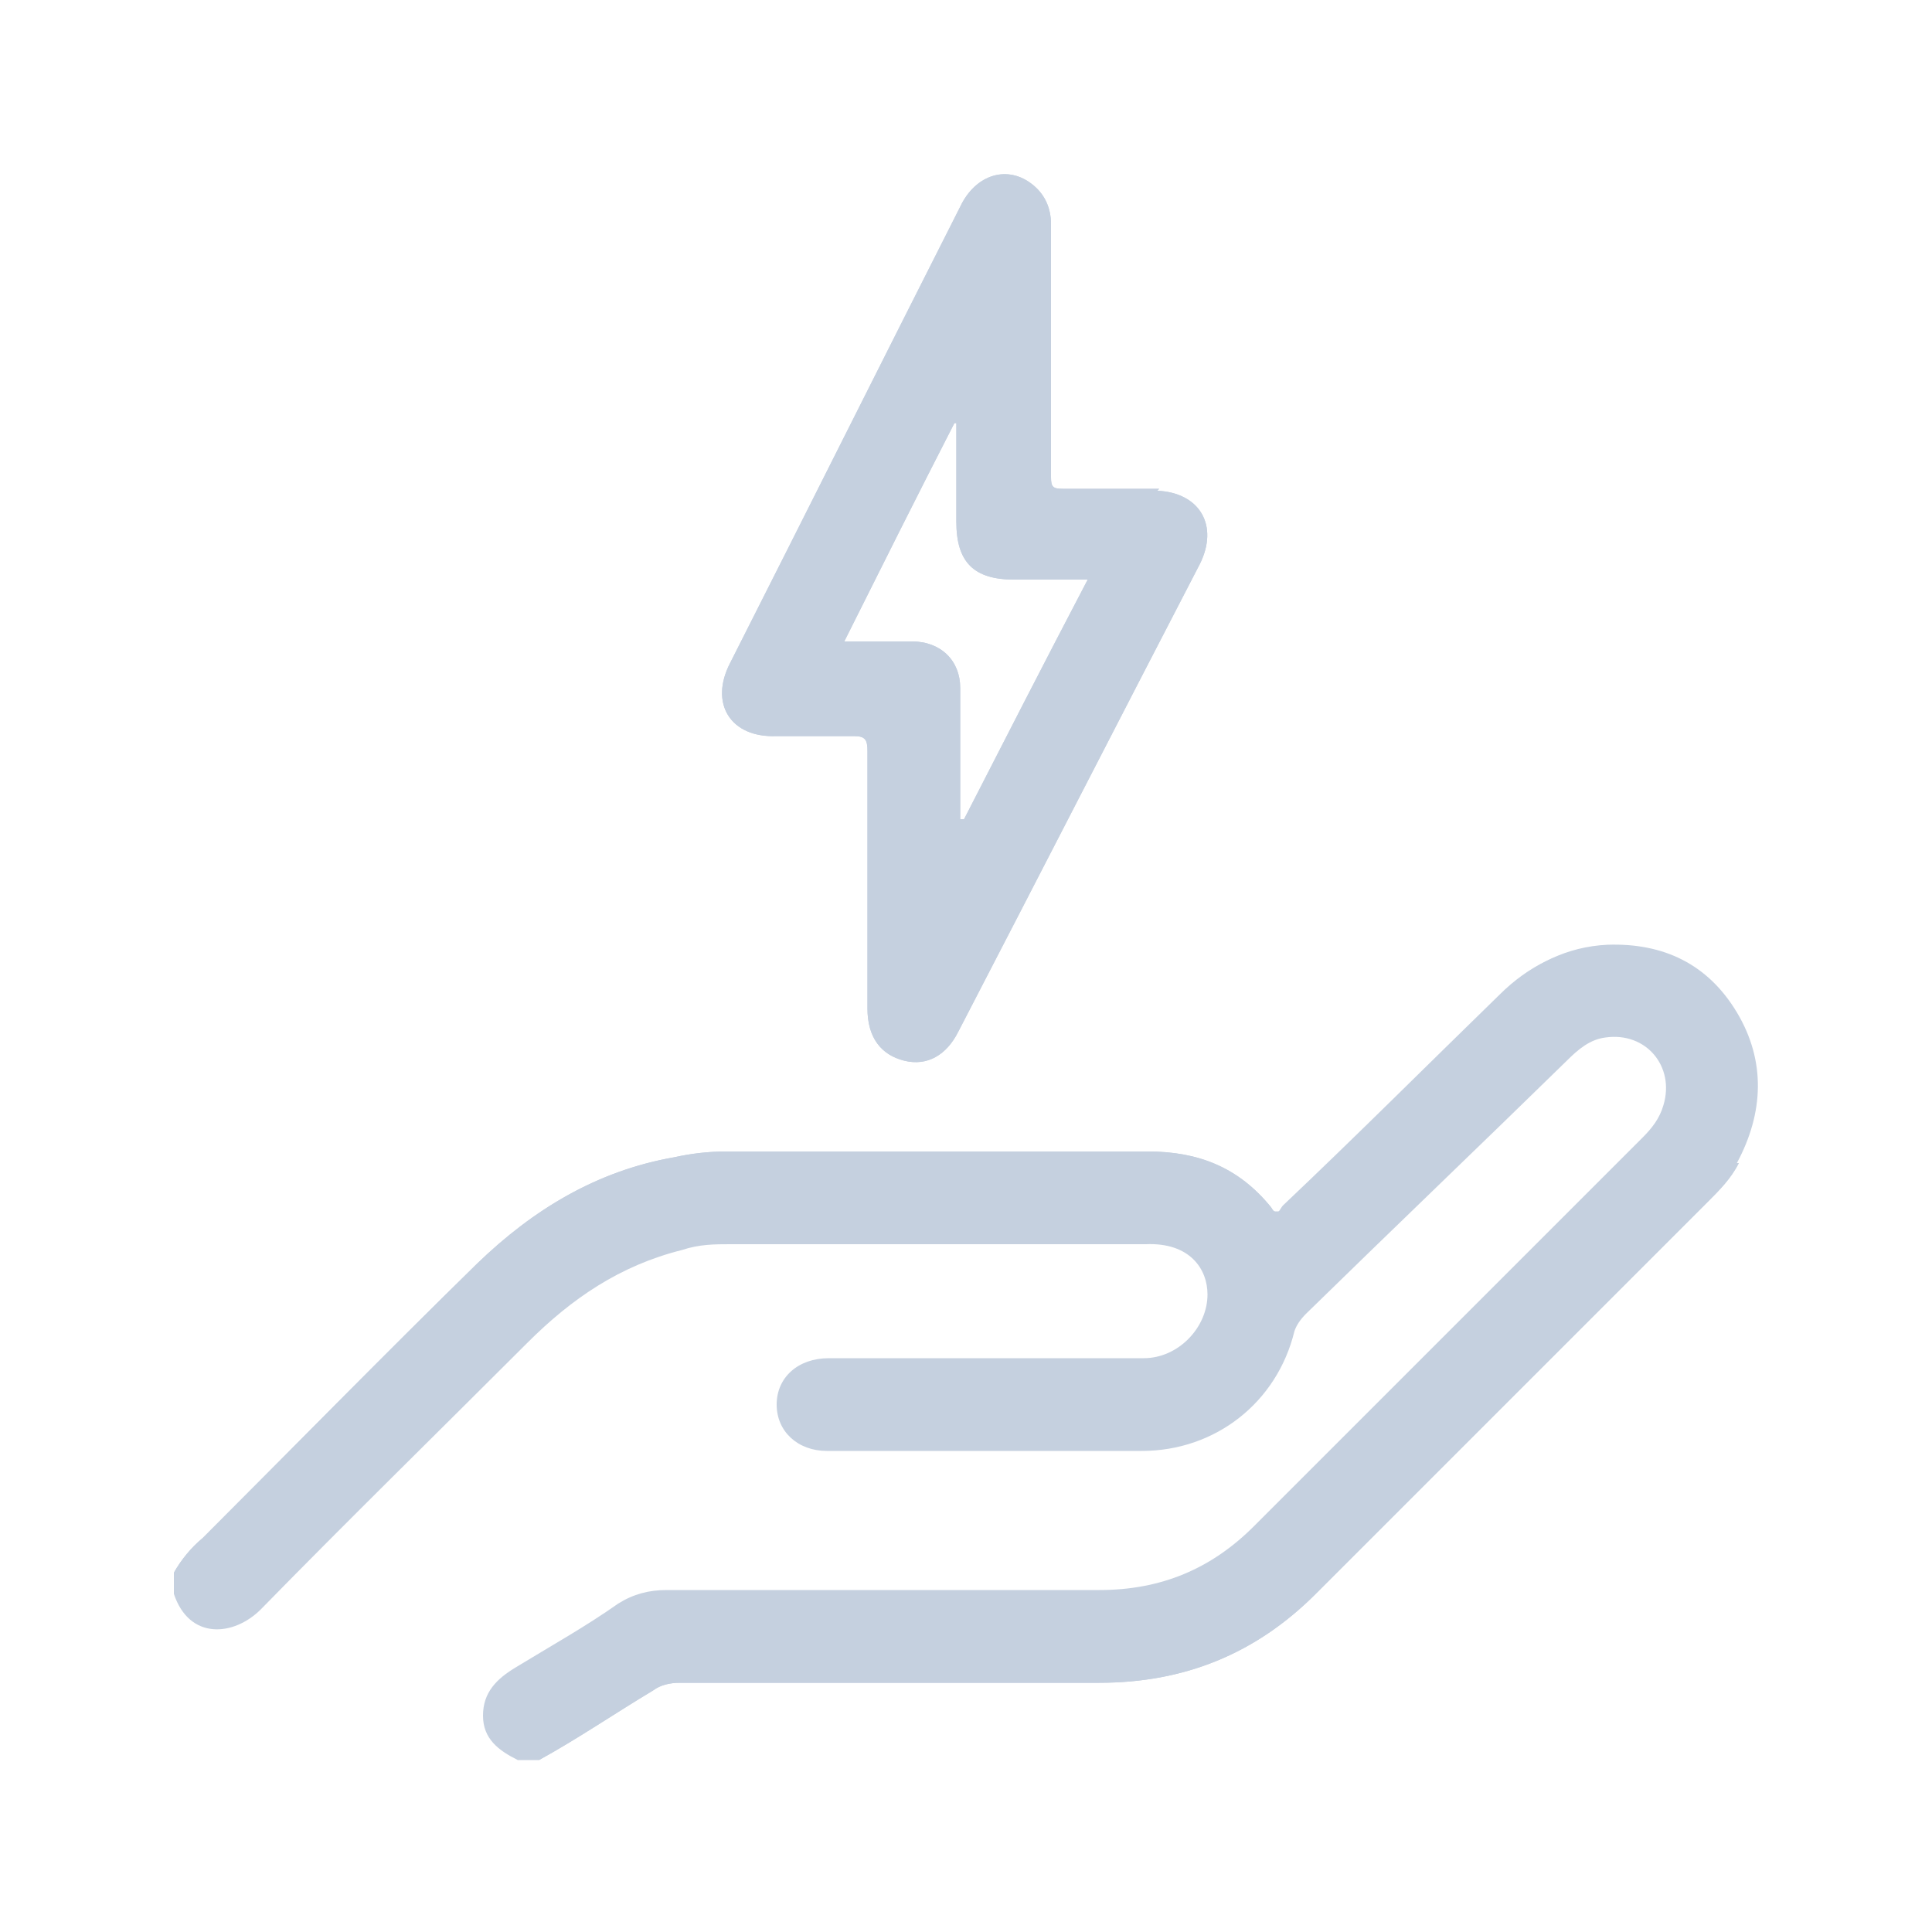 <svg xmlns="http://www.w3.org/2000/svg" width="100" height="100" viewBox="0 0 100 100"><defs><style> .cls-1 { fill: #c5d0df; } </style></defs><g><g id="Layer_1"><g><path class="cls-1" d="M60,25.3c-1.7,0-3.4,0-5,0-.5,0-.6-.1-.6-.6,0-2.2,0-4.4,0-6.6,0-2.2,0-4.3,0-6.5,0-.8-.3-1.5-.9-2-1.3-1.1-3-.6-3.8,1.1-4,7.9-7.9,15.7-11.9,23.6-1.1,2.1,0,3.9,2.4,3.8,1.3,0,2.7,0,4,0,.6,0,.7.2.7.8,0,4.4,0,8.9,0,13.3,0,1.5.7,2.4,1.9,2.7,1.2.3,2.2-.3,2.8-1.5,4.2-8.1,8.3-16.1,12.5-24.2,1-2,0-3.7-2.2-3.8ZM49.9,42.4c0,0-.1,0-.2,0,0-1.7,0-3.4,0-5.1,0-.6,0-1.1,0-1.7,0-1.4-1-2.4-2.5-2.4-1.1,0-2.3,0-3.5,0,1.9-3.8,3.8-7.6,5.7-11.3,0,0,.1,0,.1,0,0,1.7,0,3.4,0,5.1,0,2.1.9,3,3,3,1.2,0,2.4,0,3.8,0-2.2,4.2-4.3,8.3-6.4,12.4Z"></path><path class="cls-1" d="M28.6,62.6c-1.7,1.1-3.2,2.3-4.7,3.8-4.5,4.5-9,9-13.5,13.5-.5.5-.8,1.2-1.4,1.5.4-.7.9-1.3,1.5-1.8,4.7-4.7,9.4-9.5,14.2-14.2,2.9-2.8,6.2-4.8,10.2-5.5.9-.2,1.8-.3,2.7-.3,7.3,0,14.5,0,21.8,0,2.6,0,4.7.8,6.4,2.9,0,0,.1.2.2.2-.3-.1-.6-.4-1.2-.9-1.3-1.2-2.9-1.9-4.7-1.9-7.7,0-15.5,0-23.2,0-3,0-5.7,1.2-8.2,2.8Z"></path><path class="cls-1" d="M90,60.2c-.4.8-1,1.4-1.6,2-6.8,6.8-13.5,13.5-20.3,20.3-3.1,3.1-6.8,4.6-11.2,4.6-7.2,0-14.5,0-21.7,0-.5,0-1,.1-1.4.4-2,1.2-3.9,2.5-5.9,3.6,0-.2.1-.3.2-.4,1.9-1.1,3.7-2.3,5.6-3.4.6-.4,1.2-.4,1.9-.4,7.4,0,14.7,0,22.1,0,3.7,0,6.9-1.3,9.6-3.9,7.2-7.1,14.3-14.2,21.3-21.3,2.1-2.1,2.6-4.7,1.8-7.6-.8-2.6-2.7-4.2-5.3-4.8-2.1-.5-4.1,0-5.9,1.2-.5.4-1,.8-1.5,1.2-3.2,3.3-6.6,6.3-9.8,9.6-.1.2-.3.3-.5.5-.7.7-1,1-1.4,1,.2,0,.3-.3.4-.4,3.8-3.6,7.5-7.3,11.2-10.9,1.5-1.5,3.3-2.4,5.4-2.5,2.9-.1,5.2,1,6.7,3.5,1.5,2.5,1.4,5.2,0,7.8Z"></path><path class="cls-1" d="M90,60.2c-.4.8-1,1.4-1.6,2-6.8,6.8-13.5,13.5-20.3,20.3-3.1,3.1-6.8,4.6-11.2,4.6-7.2,0-14.5,0-21.7,0-.5,0-1,.1-1.4.4-2,1.2-3.9,2.5-5.9,3.6h-1.1c-1-.5-1.8-1.1-1.8-2.3,0-1.2.7-1.9,1.7-2.5,1.8-1.1,3.6-2.1,5.3-3.3.8-.5,1.6-.7,2.5-.7,7.5,0,14.9,0,22.4,0,3.2,0,5.8-1.1,8-3.3,6.7-6.7,13.4-13.4,20.1-20.1.5-.5.9-1,1.1-1.7.6-2-.9-3.8-3-3.5-.8.1-1.4.6-2,1.2-4.5,4.4-9,8.7-13.5,13.1-.3.3-.5.6-.6.9-.9,3.7-4.1,6.2-7.9,6.2-5.4,0-10.8,0-16.3,0-1.5,0-2.6-1-2.6-2.4,0-1.4,1.1-2.4,2.7-2.4,3.6,0,7.3,0,10.9,0s3.6,0,5.4,0c1.8,0,3.3-1.6,3.3-3.3,0-1.3-.9-2.7-3.2-2.6-7.2,0-14.3,0-21.5,0-.8,0-1.6,0-2.5.3-3.2.8-5.7,2.5-8,4.8-4.6,4.6-9.3,9.2-13.8,13.8-1.4,1.4-3.7,1.6-4.5-.8v-1.1c.4-.7.9-1.3,1.5-1.8,4.7-4.7,9.4-9.5,14.2-14.2,2.9-2.8,6.2-4.8,10.2-5.5.9-.2,1.8-.3,2.7-.3,7.3,0,14.5,0,21.8,0,2.6,0,4.7.8,6.4,2.9,0,0,.1.2.2.2t0,0c0,0,.1,0,.2,0,.2,0,.3-.3.4-.4,3.8-3.6,7.5-7.3,11.2-10.9,1.5-1.5,3.3-2.4,5.4-2.5,2.9-.1,5.2,1,6.7,3.5,1.5,2.5,1.4,5.2,0,7.8Z"></path><path class="cls-1" d="M60,25.3c-1.7,0-3.4,0-5,0-.5,0-.6-.1-.6-.6,0-2.2,0-4.4,0-6.6,0-2.2,0-4.3,0-6.5,0-.8-.3-1.5-.9-2-1.3-1.1-3-.6-3.8,1.1-4,7.9-7.9,15.7-11.9,23.6-1.1,2.1,0,3.9,2.4,3.8,1.3,0,2.7,0,4,0,.6,0,.7.2.7.8,0,4.4,0,8.9,0,13.3,0,1.5.7,2.4,1.9,2.7,1.2.3,2.2-.3,2.8-1.5,4.2-8.1,8.3-16.1,12.5-24.2,1-2,0-3.7-2.2-3.8ZM49.9,42.4c0,0-.1,0-.2,0,0-1.7,0-3.4,0-5.1,0-.6,0-1.1,0-1.7,0-1.4-1-2.4-2.5-2.4-1.1,0-2.3,0-3.5,0,1.9-3.8,3.8-7.6,5.7-11.3,0,0,.1,0,.1,0,0,1.7,0,3.4,0,5.1,0,2.1.9,3,3,3,1.2,0,2.4,0,3.8,0-2.2,4.2-4.3,8.3-6.4,12.4Z"></path></g></g></g></svg>